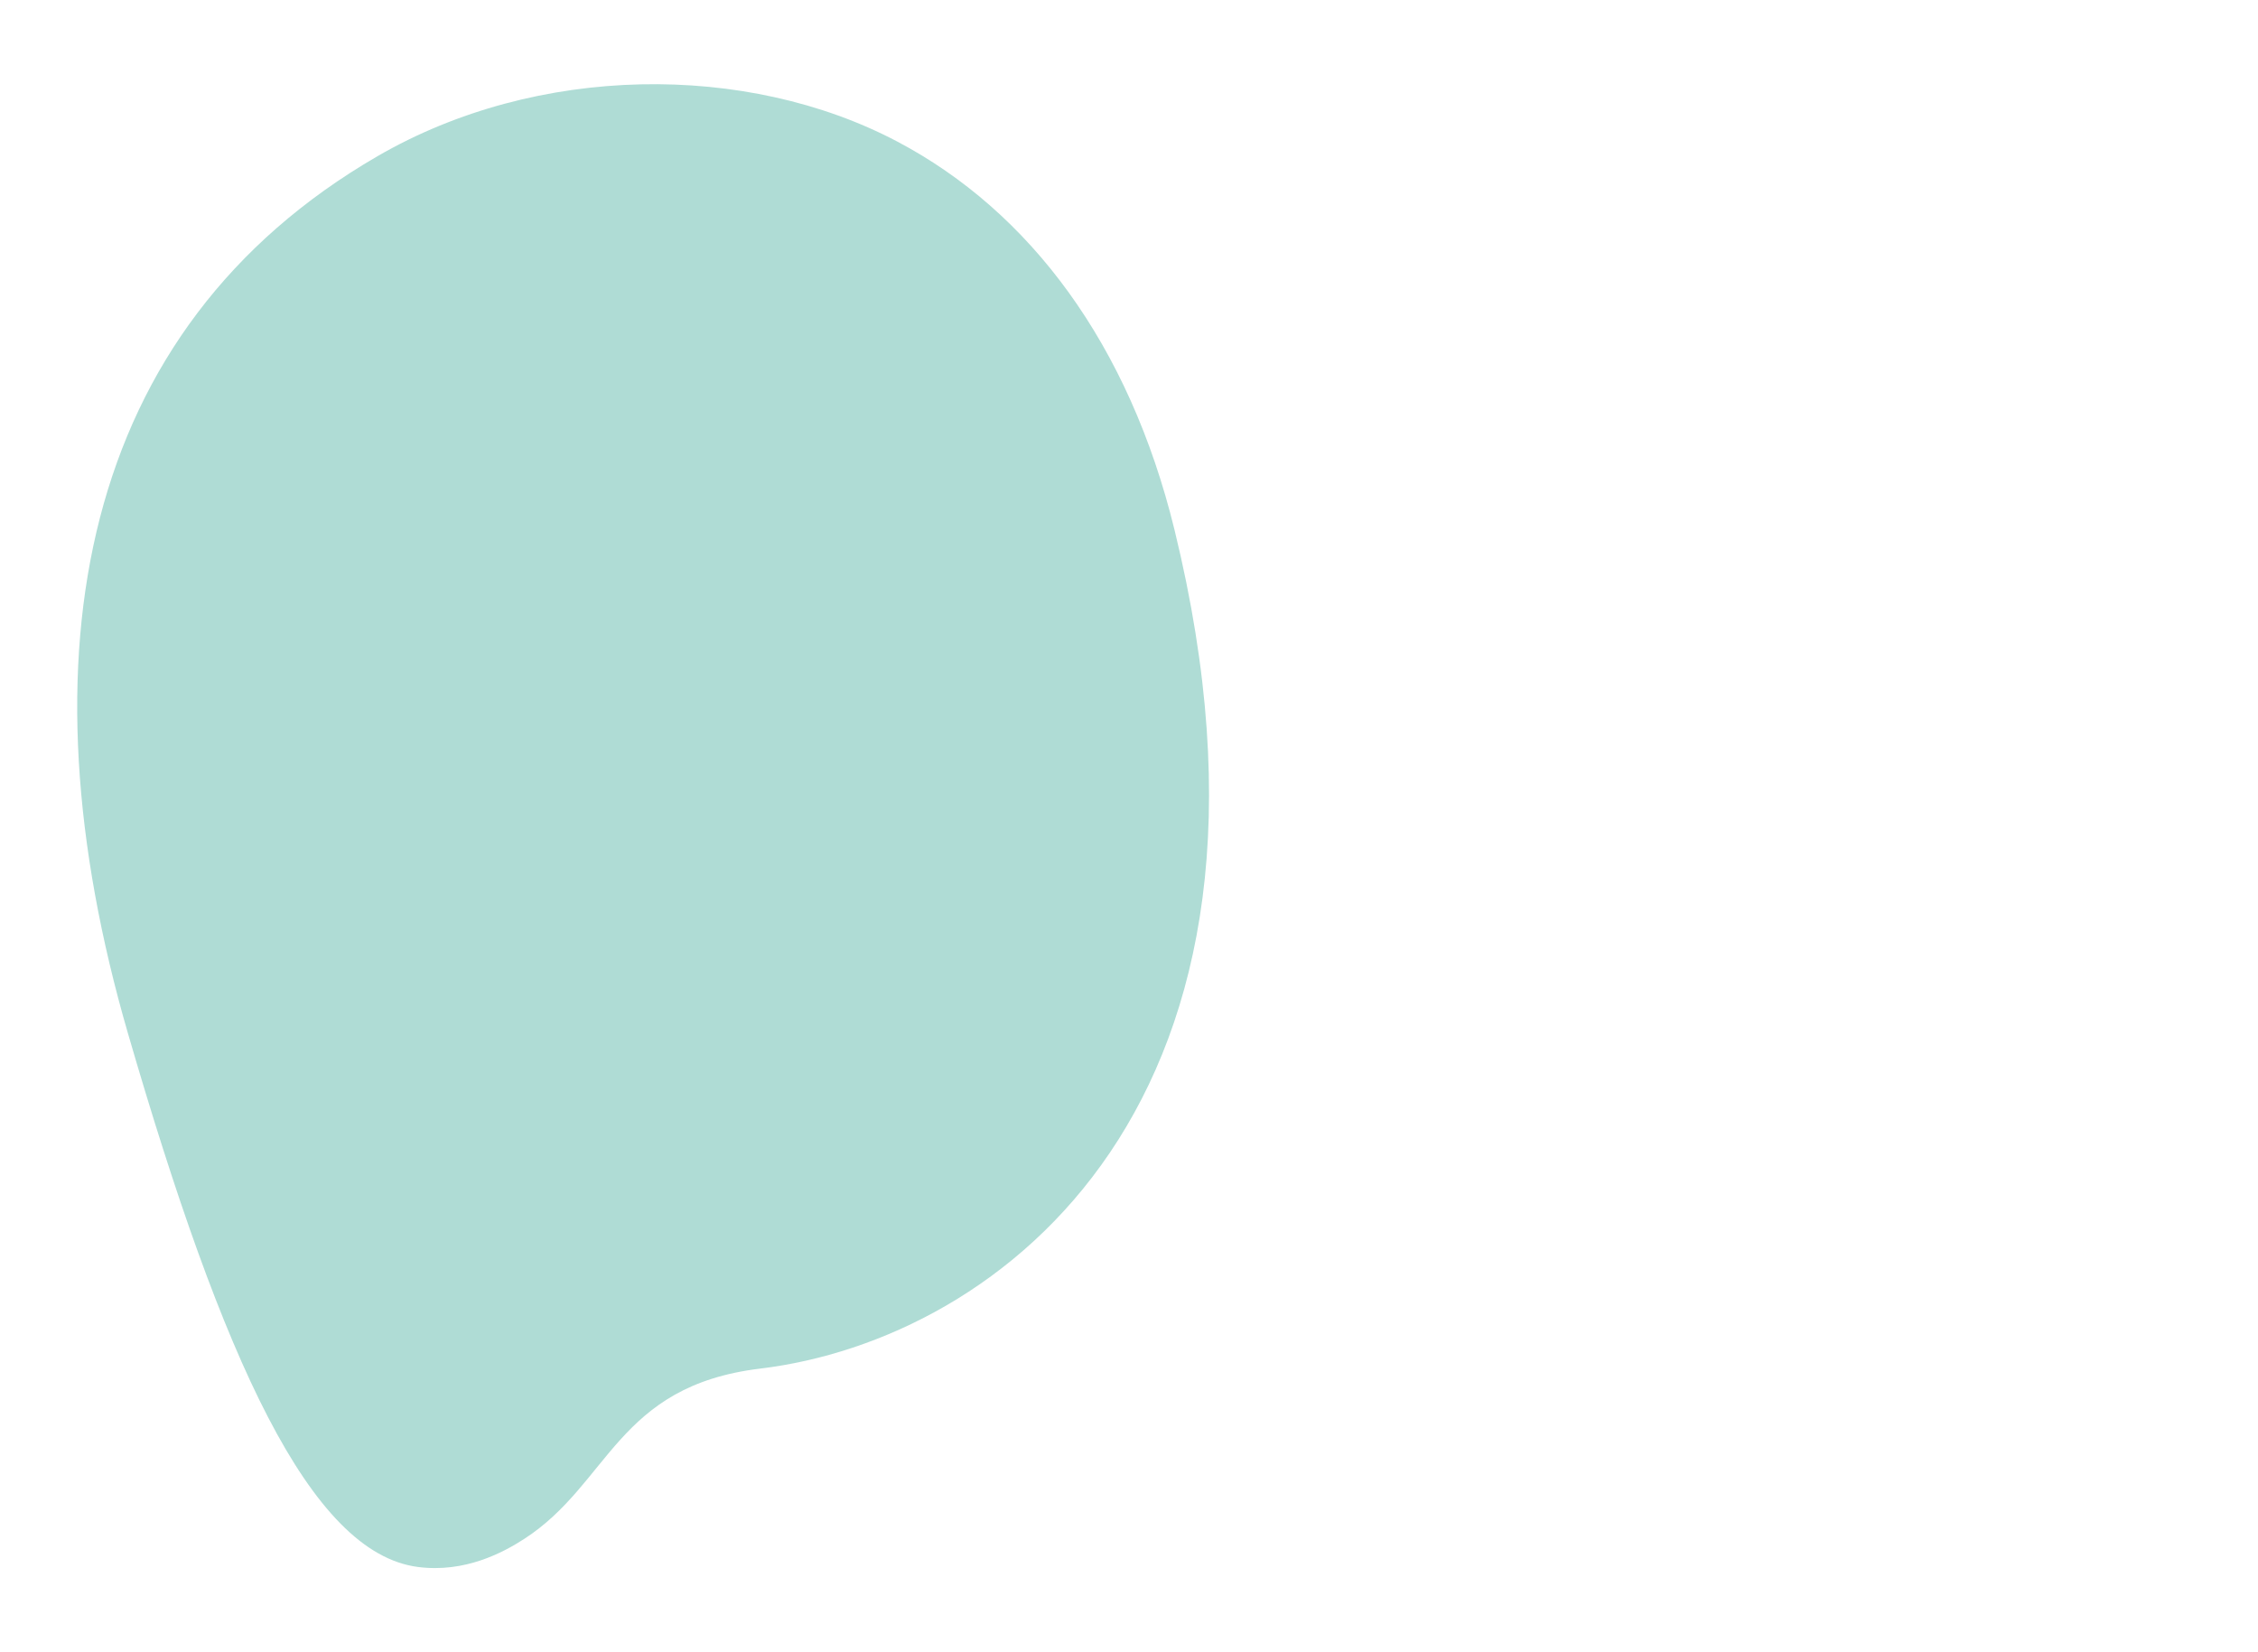 <svg fill="none" height="120" viewBox="0 0 164 120" width="164" xmlns="http://www.w3.org/2000/svg"><path d="m85.303 38.472c10.15 41.508-12.62 58.819-30.094 60.928-10.414 1.257-10.918 8.351-17.137 12.37-1.518.981-4.292 2.48-7.718 2.037-7.831-1.013-14.187-15.098-21.05-38.715-7.996-27.516-3.488-51.226 18.109-63.745 11.599-6.724 26.806-6.845 37.761-1.064 9.64 5.087 16.838 14.732 20.129 28.19z" fill="#afdcd5"/></svg>